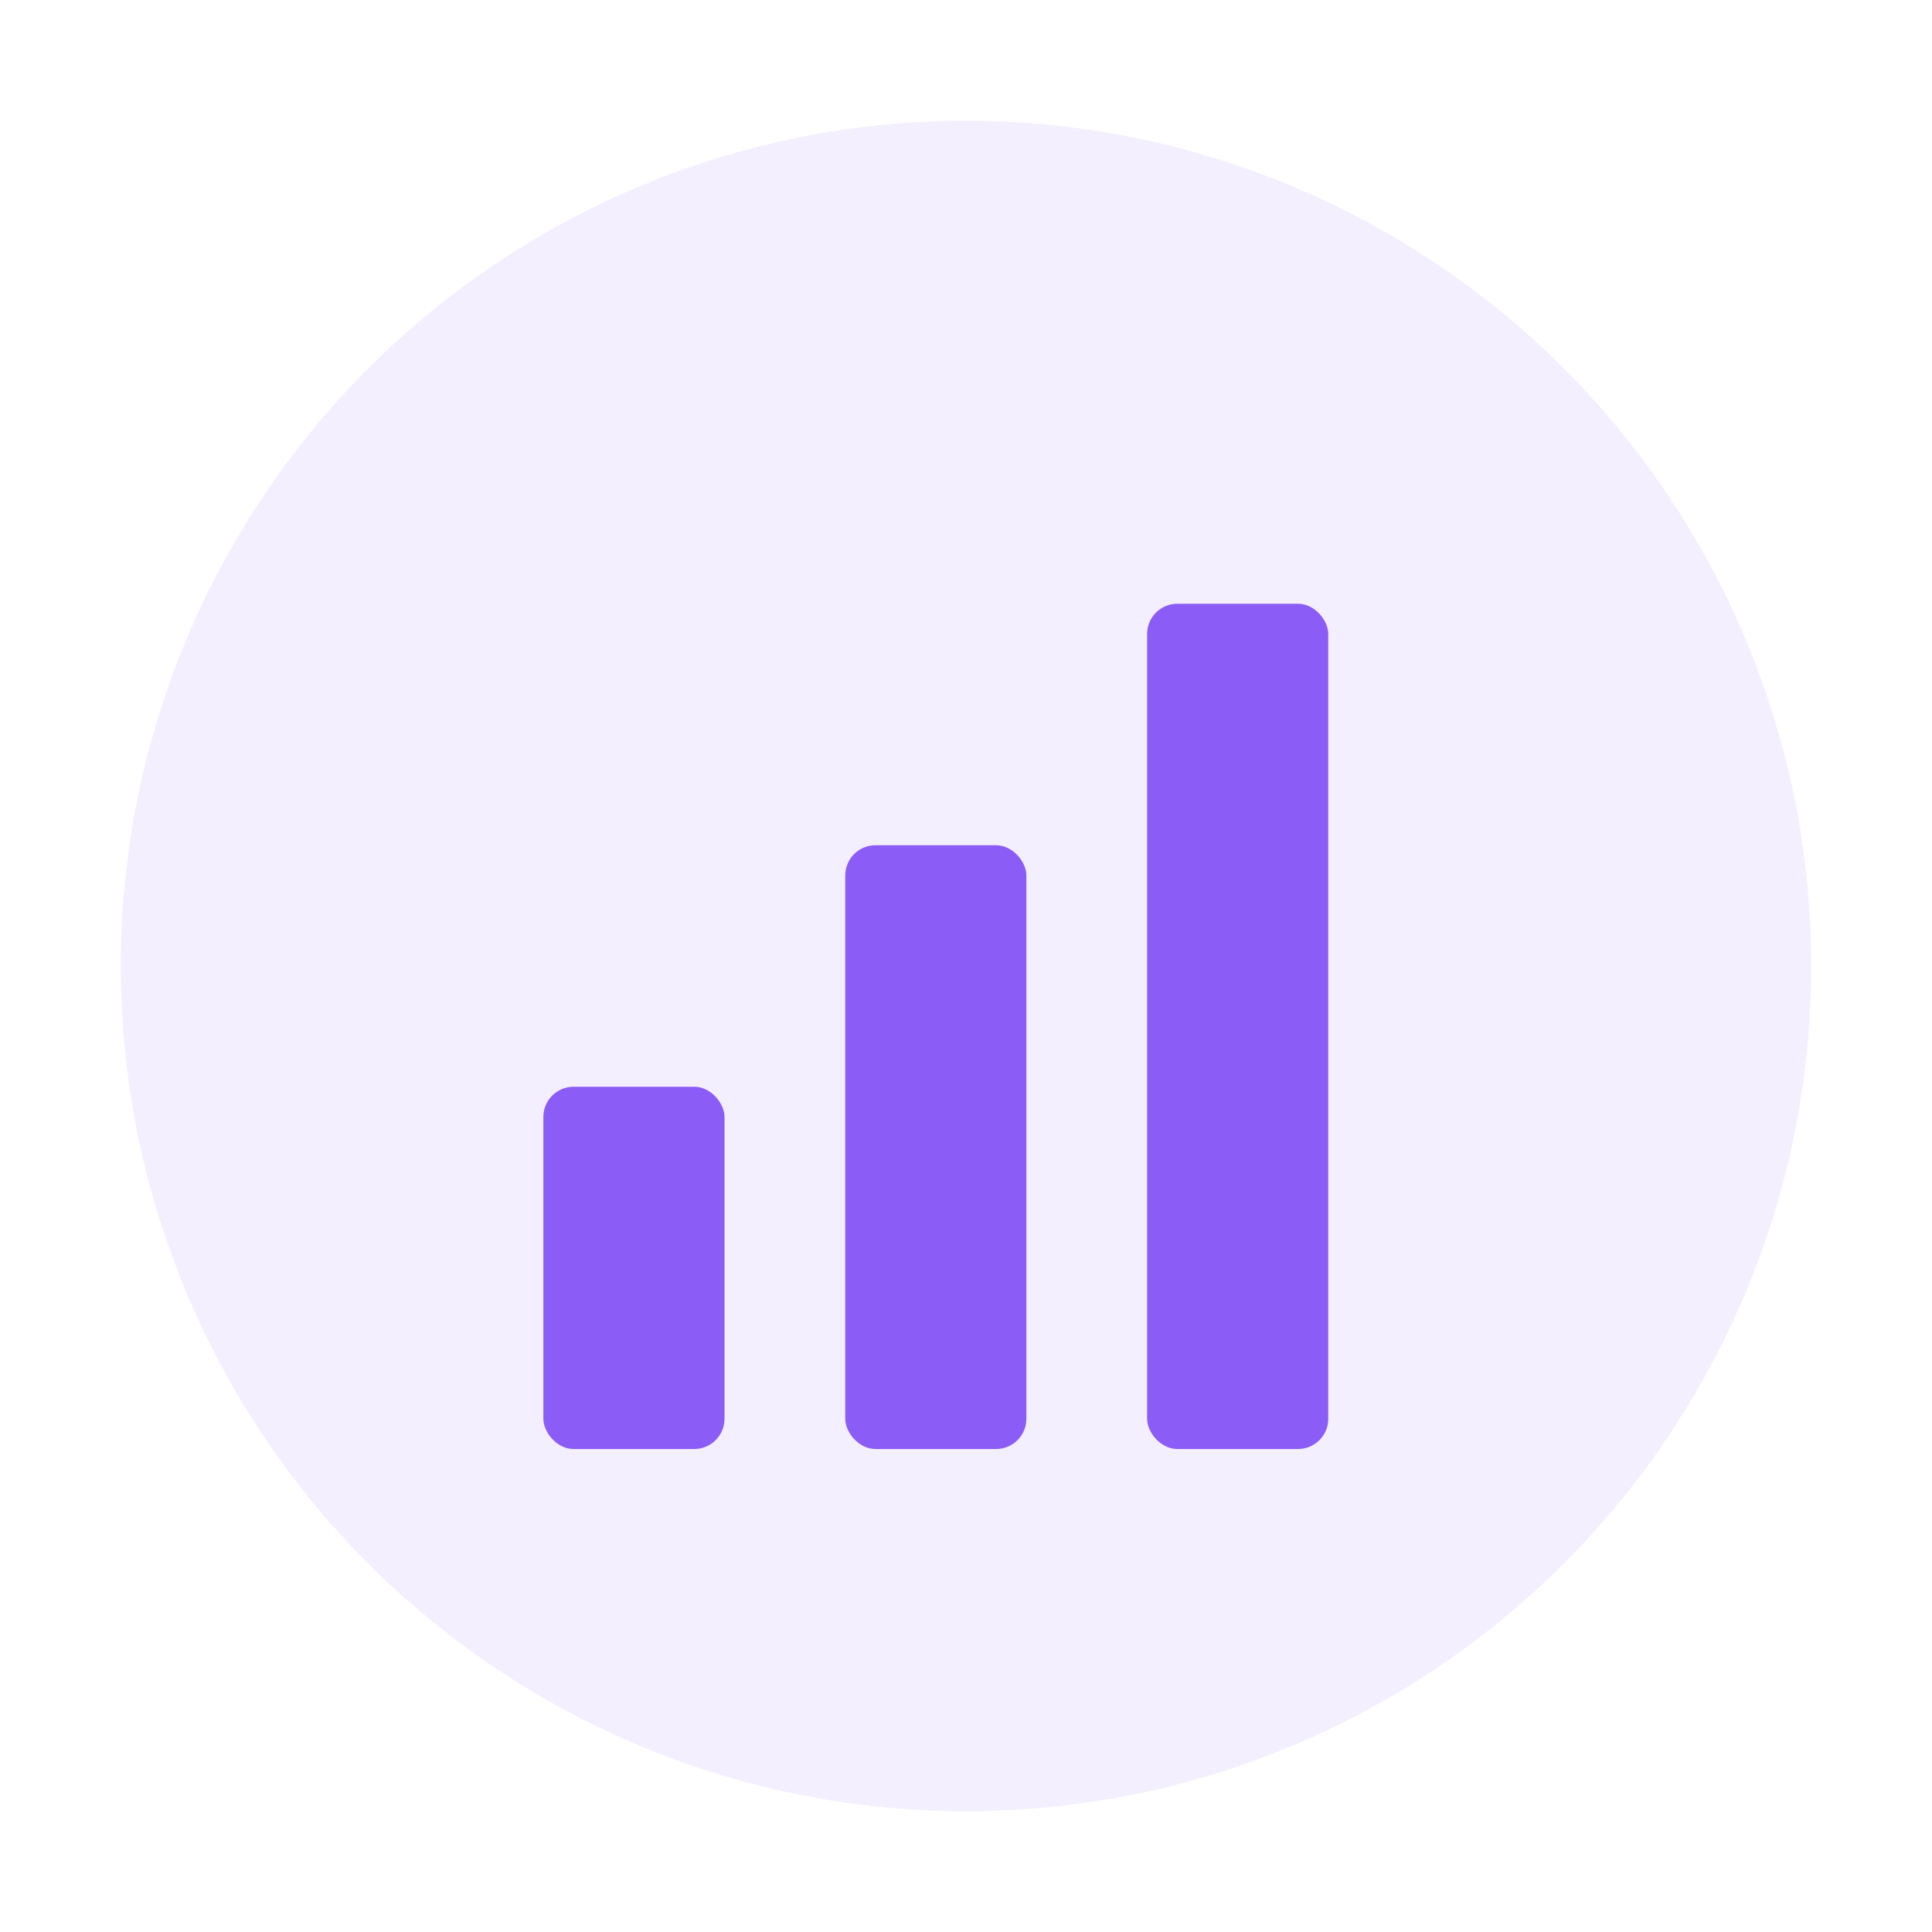 <svg width="64" height="64" viewBox="0 0 64 64" xmlns="http://www.w3.org/2000/svg">
  <circle cx="32" cy="32" r="28" fill="#8B5CF6" opacity="0.1"/>
  <rect x="18" y="36" width="6" height="12" fill="#8B5CF6" rx="1"/>
  <rect x="28" y="28" width="6" height="20" fill="#8B5CF6" rx="1"/>
  <rect x="38" y="20" width="6" height="28" fill="#8B5CF6" rx="1"/>
</svg>


